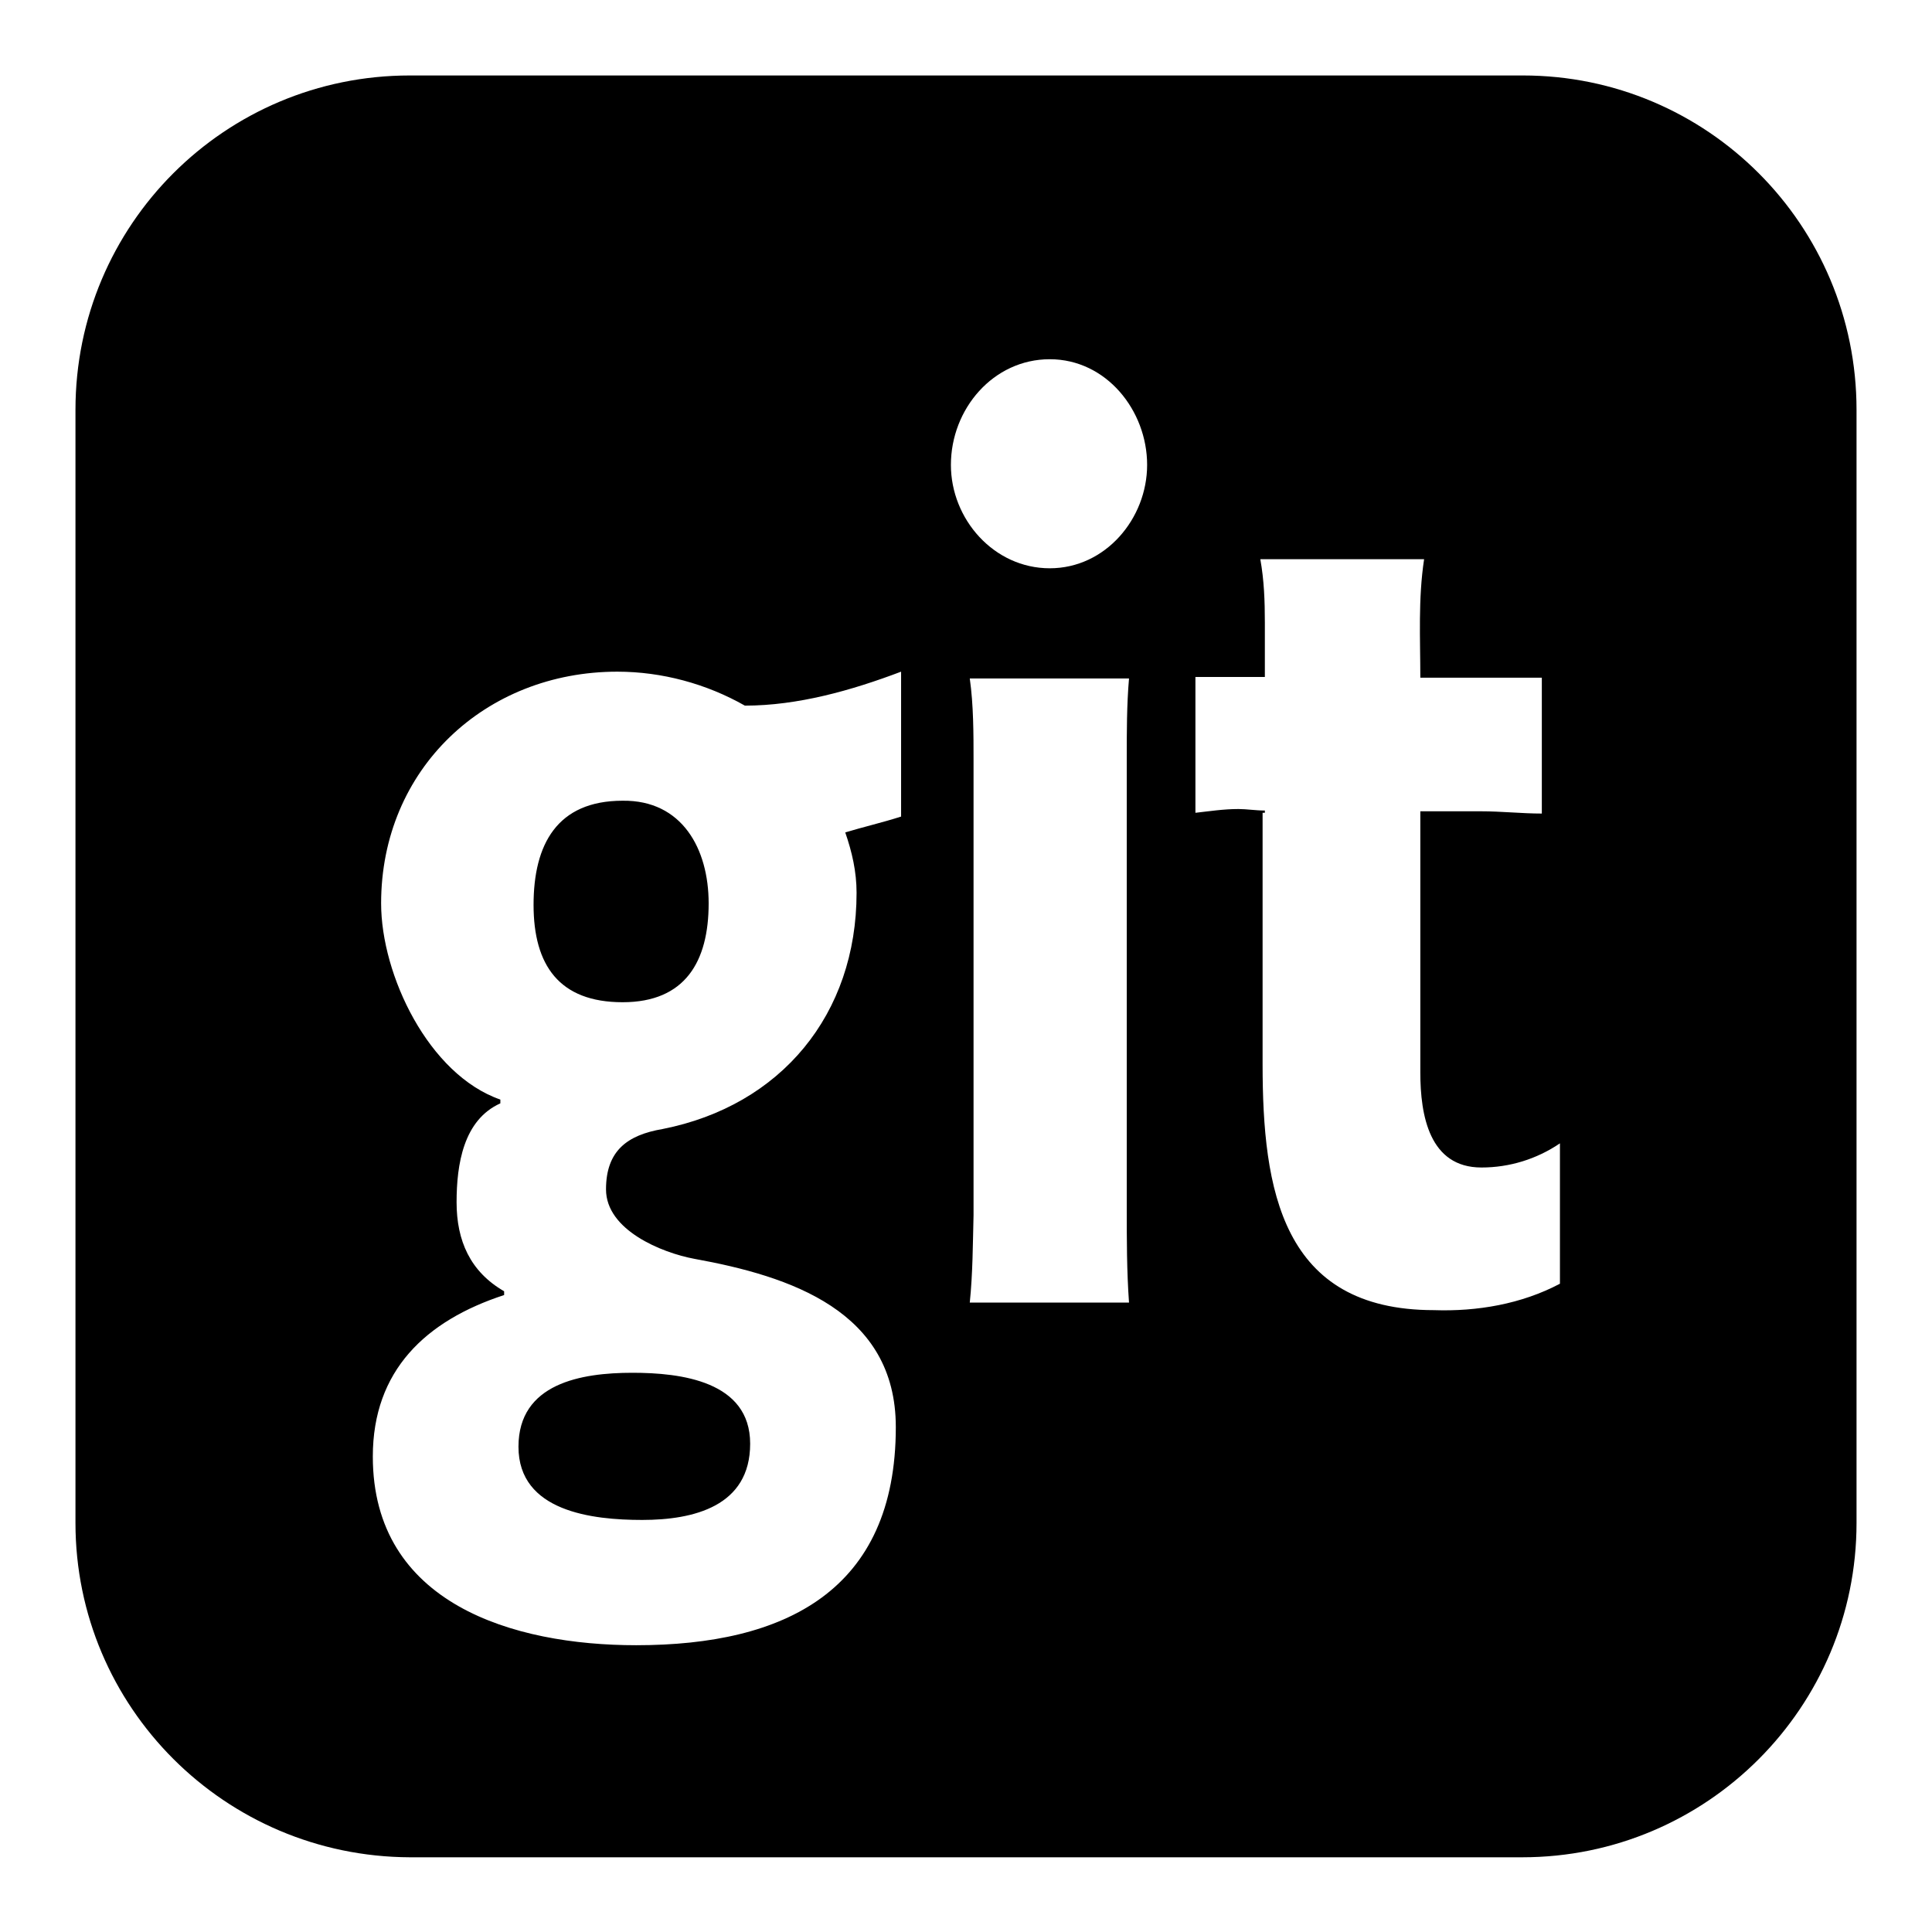 <?xml version="1.0" encoding="utf-8"?>
<!-- Svg Vector Icons : http://www.onlinewebfonts.com/icon -->
<!DOCTYPE svg PUBLIC "-//W3C//DTD SVG 1.1//EN" "http://www.w3.org/Graphics/SVG/1.1/DTD/svg11.dtd">
<svg version="1.1" xmlns="http://www.w3.org/2000/svg" xmlns:xlink="http://www.w3.org/1999/xlink" x="0px" y="0px" viewBox="0 0 256 256" enable-background="new 0 0 256 256" xml:space="preserve">
<g> <path fill="#000000" d="M99.4,191.3c0,8.3-7.5,10.1-14.3,10.1c-6.6,0-16.4-1.1-16.4-9.7c0-8.4,8.3-9.8,15.1-9.8 C90.2,181.9,99.4,183,99.4,191.3L99.4,191.3z M93.9,119.7c0,7.7-3.1,13.1-11.4,13.1c-8.4,0-11.8-4.9-11.8-12.9 c0-8,3.1-13.8,11.8-13.8C90.4,106,93.9,112.5,93.9,119.7z M119.4,108.2V89c-6.6,2.5-13.7,4.5-20.7,4.5c-5.1-2.9-11-4.5-16.9-4.5 c-17.5,0-31.3,12.9-31.3,30.7c0,9.5,6.3,22.7,15.8,26v0.5c-4.9,2.2-5.8,8.1-5.8,13.1c0,5.1,1.8,9.2,6.3,11.8v0.5 c-10.4,3.4-17.4,10-17.4,21.4c0,19.5,18.6,25,34.9,25c19.7,0,34.4-7.2,34.4-28.9c0-15.4-14-20-26.7-22.3 c-4.3-0.8-11.7-3.8-11.7-9.2c0-5.1,2.8-7.2,7.5-8c15.7-3.1,25.7-15.2,25.7-31.3c0-2.8-0.6-5.4-1.5-8 C114.3,109.6,116.9,109,119.4,108.2L119.4,108.2z M128.5,172.6h21.1c-0.3-4.2-0.3-8.4-0.3-12.6v-59.5c0-3.5,0-7.1,0.3-10.6h-21.1 c0.5,3.5,0.5,7.4,0.5,10.9V161C128.9,164.9,128.9,168.7,128.5,172.6z M206.7,170.1v-18.6c-3.1,2.1-6.7,3.2-10.4,3.2 c-6.9,0-8.1-6.9-8.1-12.6v-34.6h8c2.8,0,5.4,0.3,8.1,0.3v-18h-16.1c0-5.2-0.3-10.4,0.5-15.7H167c0.5,2.8,0.6,5.5,0.6,8.4v7.2h-9.2 v18c1.8-0.2,3.7-0.5,5.7-0.5c1.1,0,2.3,0.2,3.5,0.2v0.3h-0.3v33.3c0,16.6,2.5,32.6,22.7,32.6C195.7,173.8,201.6,172.8,206.7,170.1 L206.7,170.1z M152,61.6c0-7.2-5.4-14-12.9-14s-13.1,6.6-13.1,14c0,7.2,5.7,13.7,13.1,13.7S152,68.7,152,61.6z M246,54.3v147.5 c0,24.4-19.8,44.3-44.3,44.3H54.3C29.8,246,10,226.2,10,201.8V54.3C10,29.8,29.8,10,54.3,10h147.5C226.2,10,246,29.8,246,54.3z"/></g>
</svg>